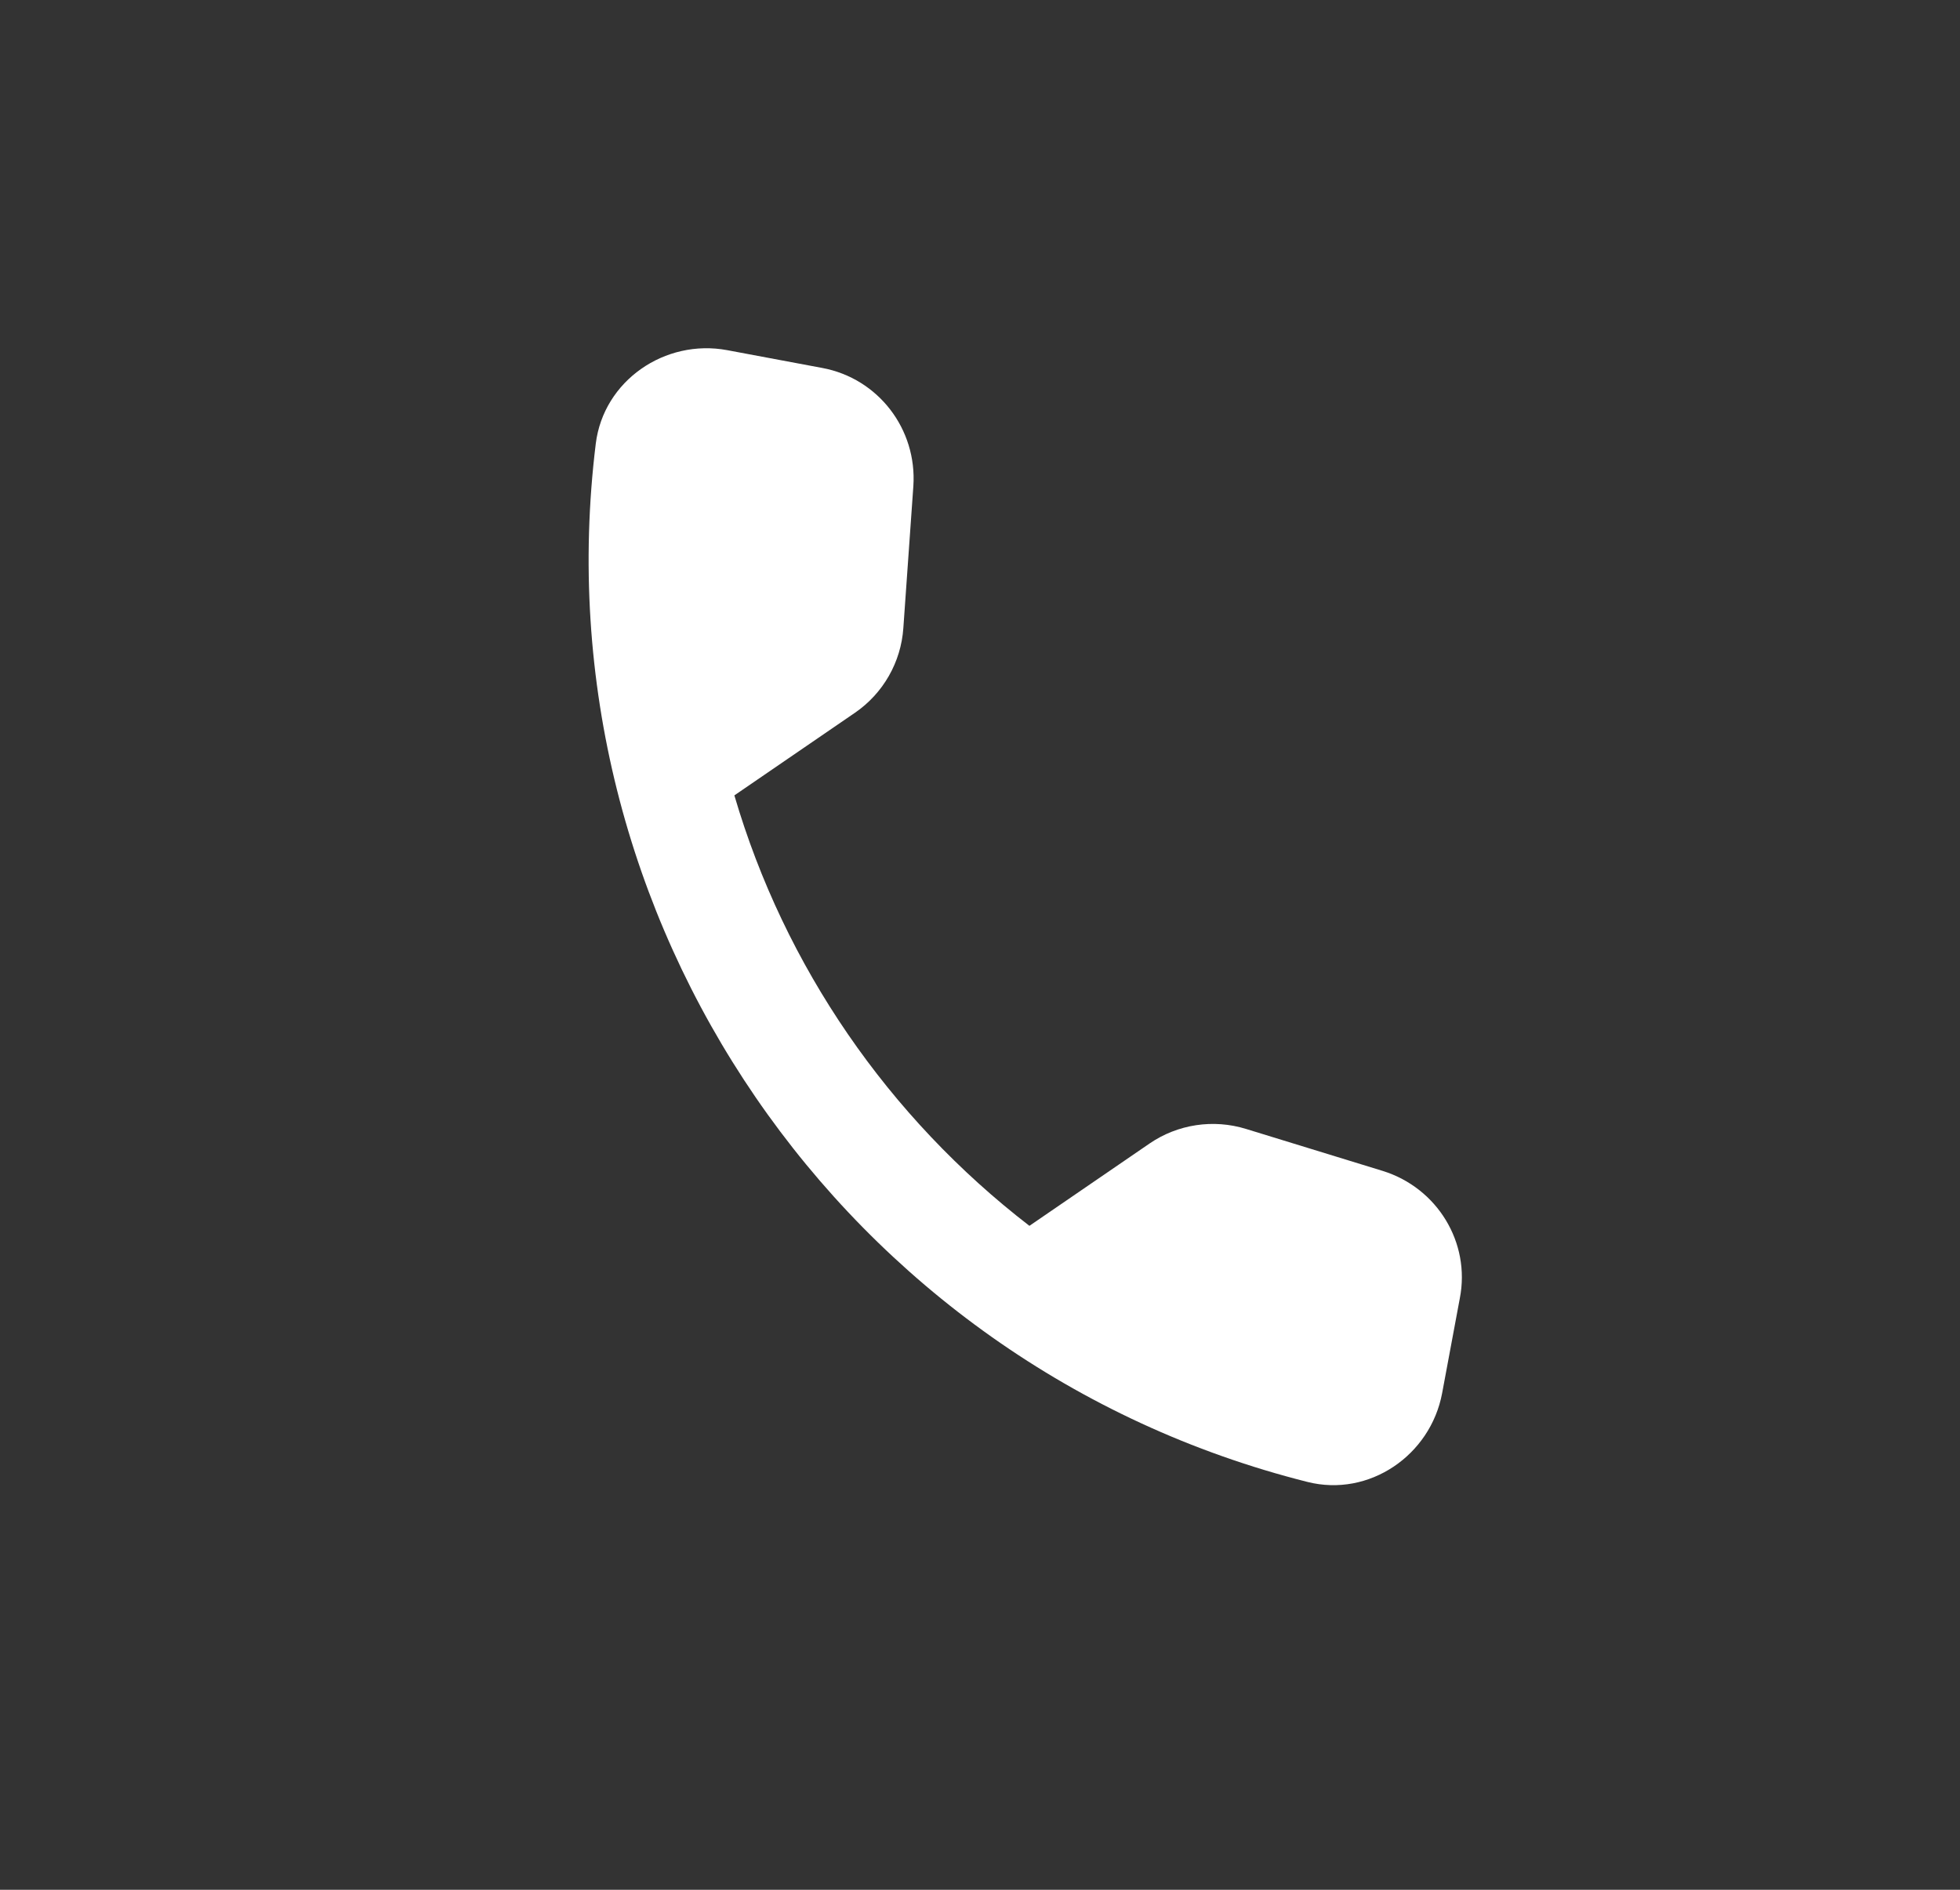 <svg width="28" height="27" viewBox="0 0 28 27" fill="none" xmlns="http://www.w3.org/2000/svg">
<rect x="0" y="0" width="28" height="27" fill="#333333" stroke="none"/>
<g clip-path="url(#clip0_2062_5870)">
<path d="M19.755 16.73L17.802 16.13C17.334 15.985 16.824 16.062 16.422 16.338L14.706 17.514C12.694 15.964 11.208 13.811 10.491 11.364L12.213 10.184C12.616 9.908 12.872 9.461 12.905 8.972L13.048 6.944C13.102 6.131 12.547 5.406 11.746 5.257L10.389 5.003C9.5 4.837 8.622 5.439 8.511 6.339C7.676 13.129 12.044 19.503 18.678 21.173C19.558 21.395 20.436 20.794 20.602 19.904L20.855 18.547C21.009 17.753 20.533 16.973 19.755 16.73Z" fill="white"/>
</g>
<defs>
<clipPath id="clip0_2062_5870">
<rect width="19.2" height="19.2" fill="white" transform="translate(11.58 26.708) rotate(-124.426)"/>
</clipPath>
</defs>
</svg>
